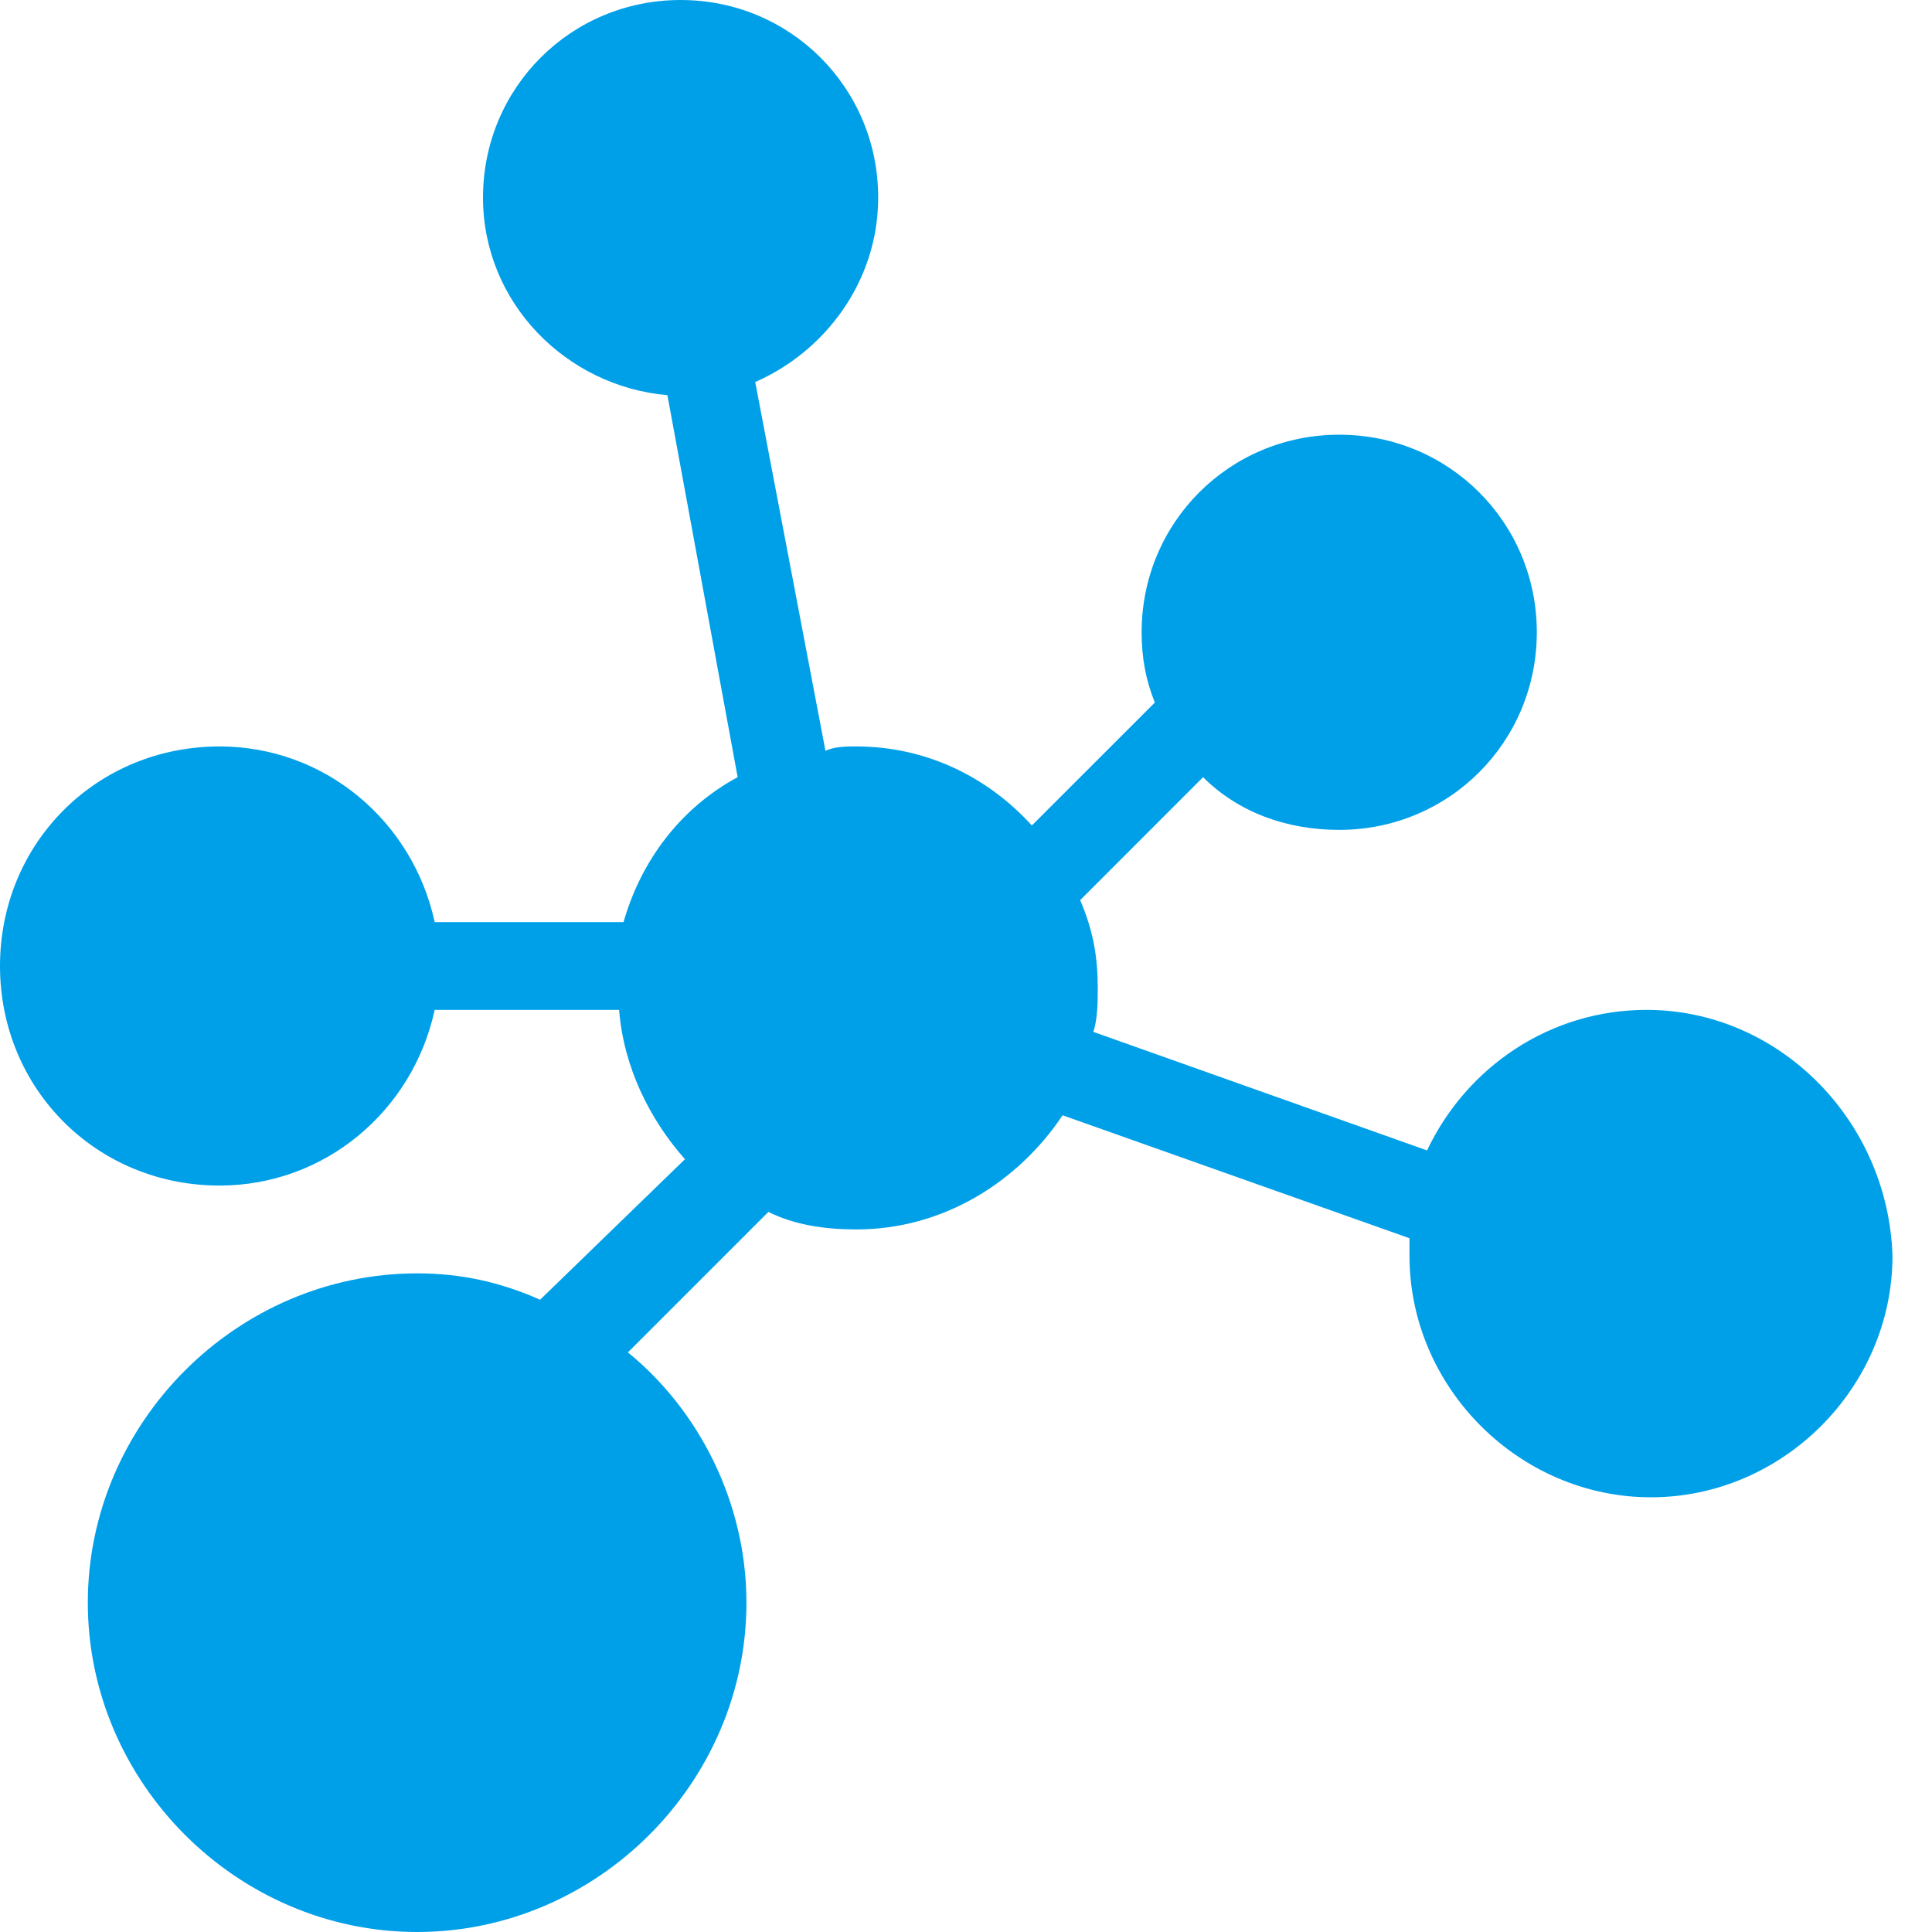 <svg width="42" height="42" viewBox="0 0 42 42" fill="none" xmlns="http://www.w3.org/2000/svg">
<path id="Vector" d="M35.795 21.954C33.696 21.954 31.882 23.195 31.023 25.009L23.768 22.432C23.864 22.145 23.864 21.764 23.864 21.477C23.864 20.809 23.768 20.236 23.482 19.568L26.154 16.895C26.918 17.659 27.968 18.041 29.114 18.041C31.5 18.041 33.409 16.132 33.409 13.745C33.409 11.359 31.5 9.45 29.114 9.45C26.727 9.45 24.818 11.359 24.818 13.745C24.818 14.318 24.914 14.796 25.105 15.273L22.432 17.945C21.477 16.895 20.141 16.227 18.614 16.227C18.423 16.227 18.136 16.227 17.945 16.323L16.418 8.305C17.945 7.636 19.091 6.109 19.091 4.295C19.091 1.909 17.182 0 14.796 0C12.409 0 10.5 1.909 10.5 4.295C10.5 6.586 12.314 8.4 14.509 8.591L16.036 16.895C14.796 17.564 13.936 18.709 13.555 20.046H9.45C8.973 17.85 7.064 16.227 4.773 16.227C2.1 16.227 0 18.327 0 21C0 23.673 2.1 25.773 4.773 25.773C7.064 25.773 8.973 24.15 9.45 21.954H13.459C13.555 23.195 14.127 24.341 14.891 25.2L11.741 28.255C10.882 27.873 10.023 27.682 9.068 27.682C5.155 27.682 1.909 30.927 1.909 34.841C1.909 38.755 5.155 42 9.068 42C12.982 42 16.227 38.755 16.227 34.841C16.227 32.645 15.177 30.641 13.65 29.4L16.704 26.346C17.277 26.632 17.945 26.727 18.614 26.727C20.523 26.727 22.145 25.677 23.1 24.245L30.641 26.918V27.3C30.641 30.164 33.027 32.55 35.891 32.55C38.755 32.55 41.141 30.164 41.141 27.3C41.045 24.341 38.659 21.954 35.795 21.954Z" fill="#00A0E9"/>
</svg>
